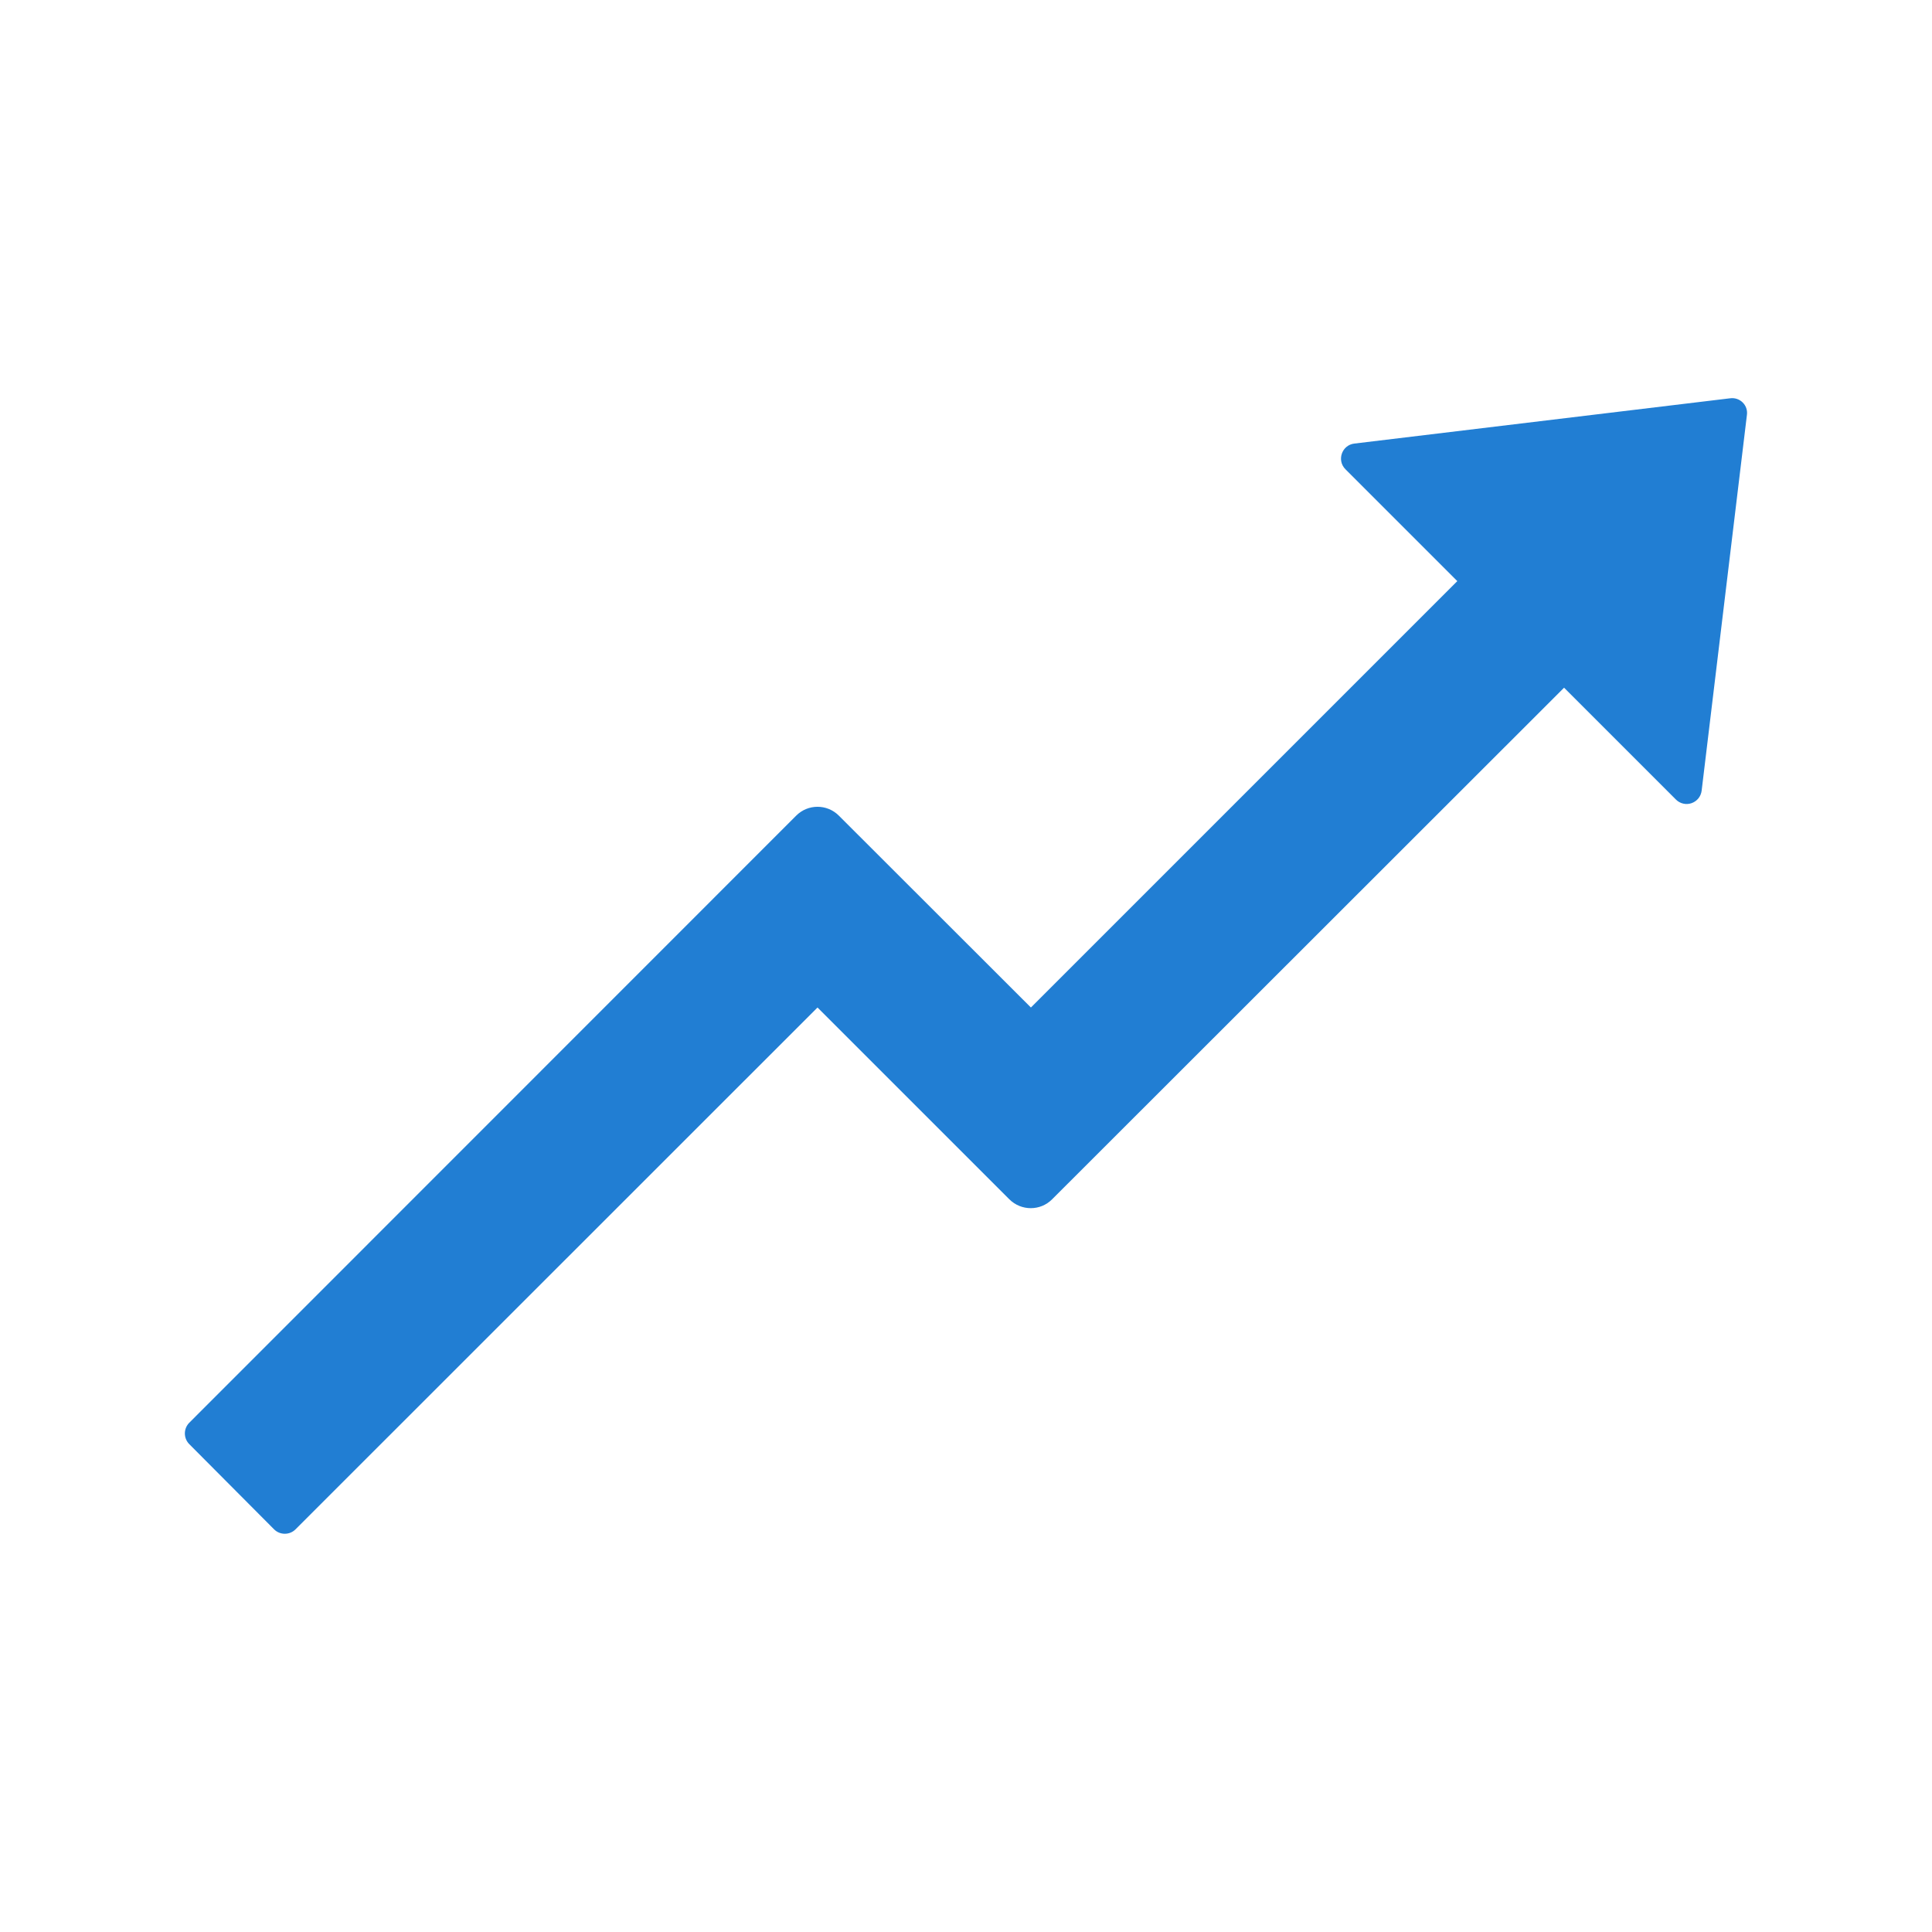 <svg width="64" height="64" viewBox="0 0 64 64" fill="none" xmlns="http://www.w3.org/2000/svg">
<path d="M57.312 13.194L44.862 14.694C44.45 14.744 44.275 15.25 44.569 15.544L48.275 19.25L34.15 33.375L27.788 27.019C27.394 26.625 26.762 26.631 26.375 27.019L6.269 47.131C6.176 47.225 6.124 47.352 6.124 47.484C6.124 47.617 6.176 47.744 6.269 47.838L9.081 50.663C9.275 50.856 9.594 50.856 9.788 50.663L27.081 33.375L33.438 39.731C33.831 40.119 34.462 40.119 34.85 39.731L51.812 22.781L55.519 26.488C55.585 26.554 55.669 26.6 55.76 26.621C55.852 26.642 55.947 26.637 56.035 26.606C56.124 26.575 56.202 26.52 56.261 26.448C56.32 26.375 56.357 26.287 56.369 26.194L57.869 13.744C57.913 13.425 57.638 13.15 57.312 13.194Z" fill="#217ED3"/>
</svg>
